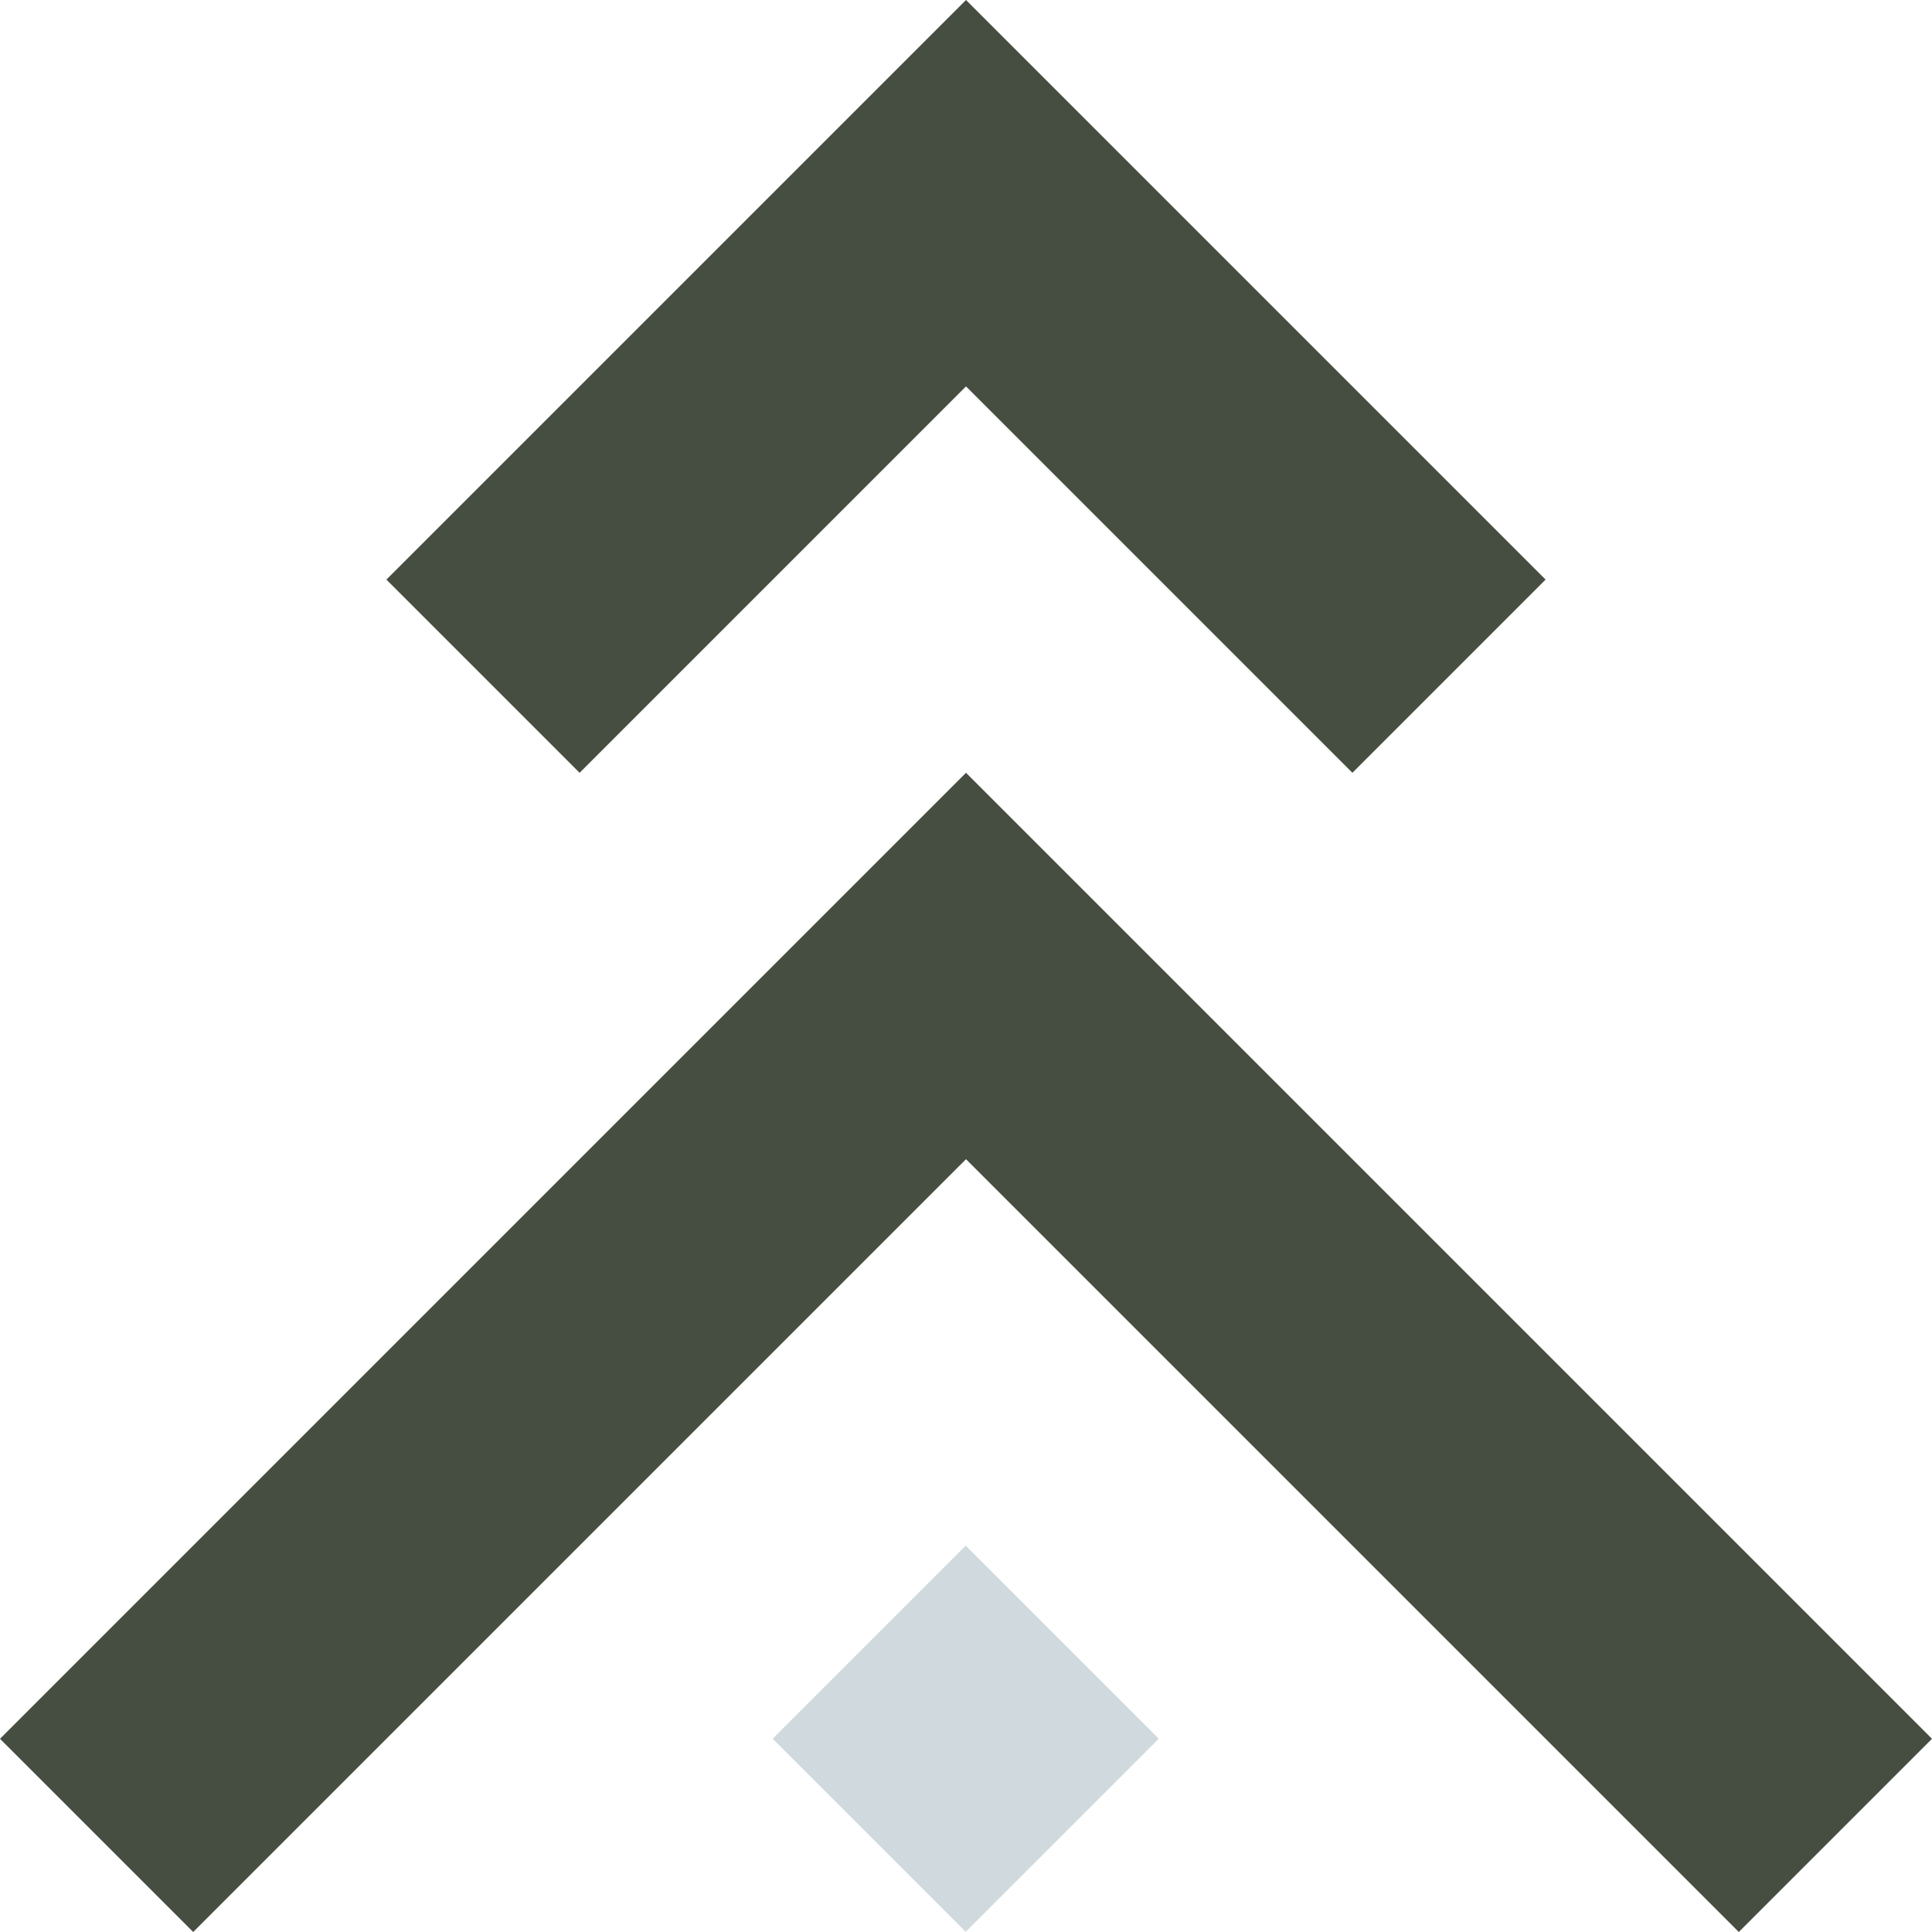 <?xml version="1.0" encoding="utf-8"?>
<!-- Generator: Adobe Illustrator 25.4.1, SVG Export Plug-In . SVG Version: 6.00 Build 0)  -->
<svg version="1.1" id="Ebene_1" xmlns="http://www.w3.org/2000/svg" xmlns:xlink="http://www.w3.org/1999/xlink" x="0px" y="0px"
	 viewBox="0 0 300 300" style="enable-background:new 0 0 300 300;" xml:space="preserve">
<style type="text/css">
	.st0{fill:#D0D9DE;}
	.st1{fill:#464D41;}
</style>
<g>
	
		<rect x="128.8" y="248.8" transform="matrix(0.707 -0.707 0.707 0.707 -146.985 185.147)" class="st0" width="42.4" height="42.4"/>
	<polygon class="st1" points="300,270 180,150 150,120 120,150 0,270 30,300 150,180 270,300 	"/>
	<polygon class="st1" points="240,90 180,30 150,0 120,30 60,90 90,120 150,60 210,120 	"/>
</g>
</svg>
